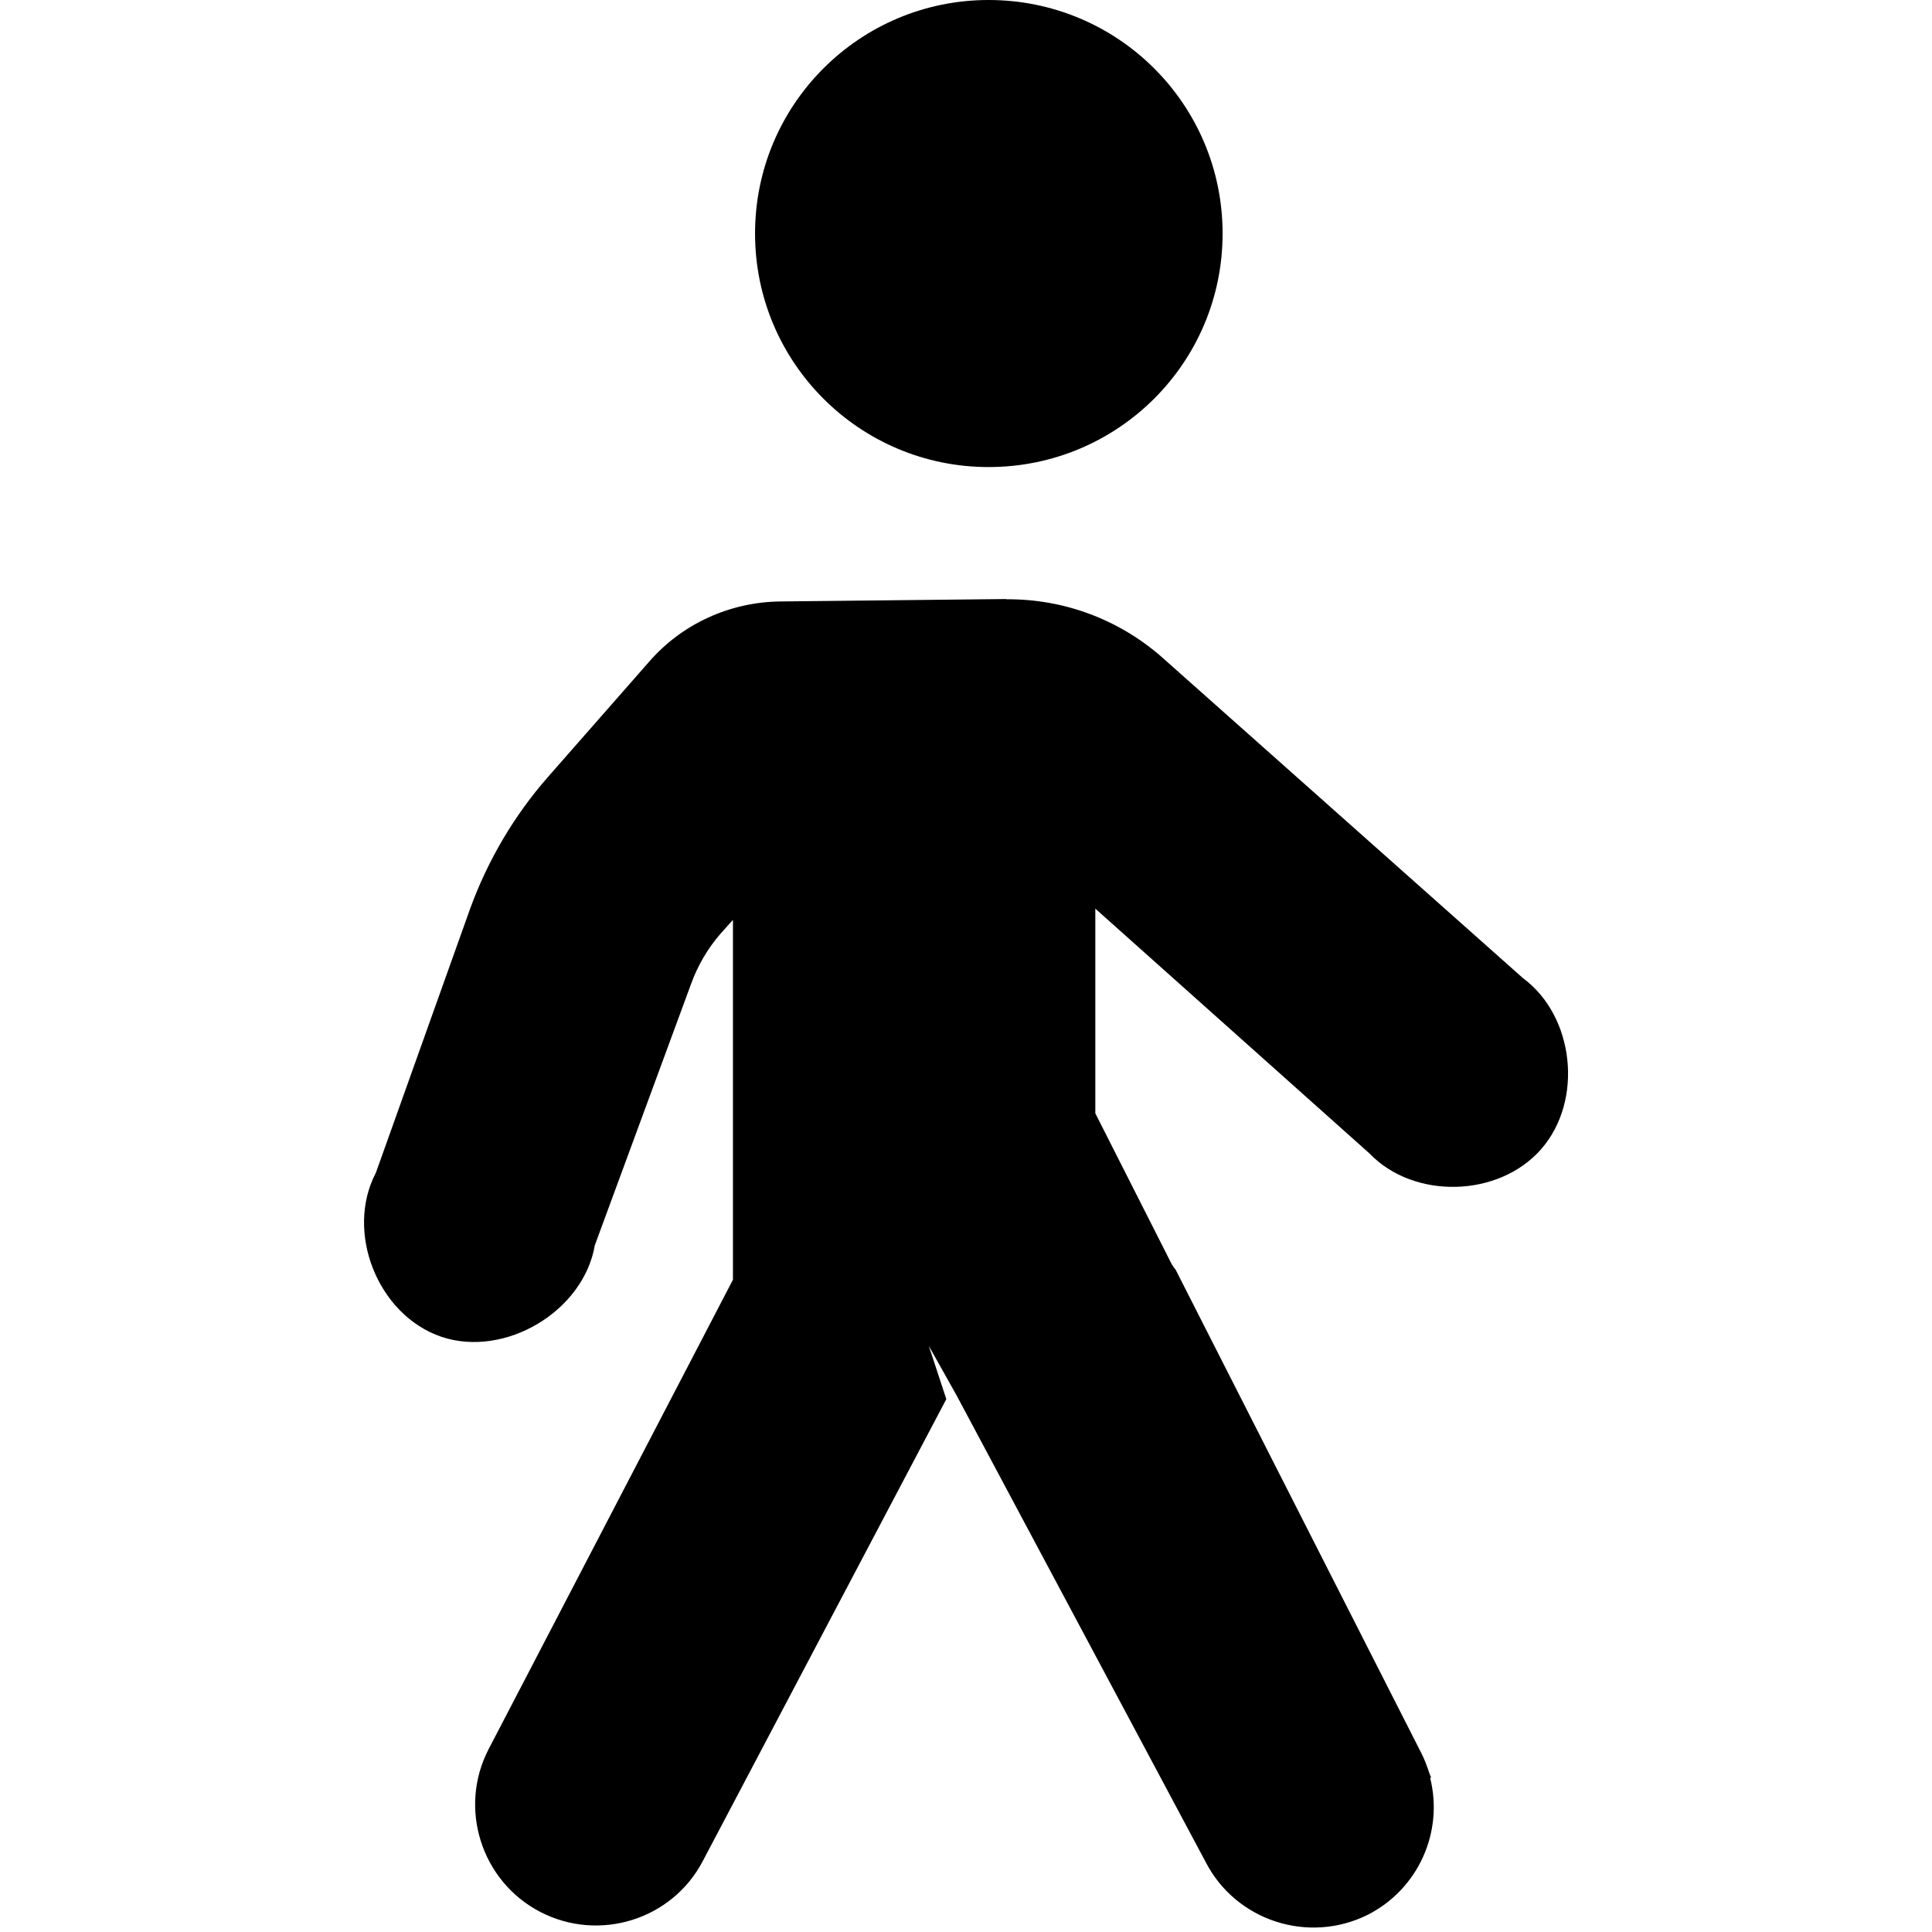 <?xml version="1.0" encoding="UTF-8"?>
<svg xmlns="http://www.w3.org/2000/svg" height="16px" viewBox="0 0 16 16" width="16px"><path d="m 8.332 4.961 l -1.867 0.02 c -0.418 0.004 -0.816 0.184 -1.09 0.5 l -0.84 0.957 c -0.277 0.316 -0.496 0.688 -0.641 1.086 l -0.781 2.188 c -0.258 0.492 0.016 1.18 0.543 1.359 c 0.527 0.176 1.176 -0.211 1.27 -0.758 l 0.797 -2.164 c 0.055 -0.152 0.137 -0.293 0.242 -0.414 l 0.105 -0.117 v 2.98 l -2.023 3.887 c -0.254 0.488 -0.062 1.094 0.426 1.348 c 0.488 0.254 1.094 0.066 1.348 -0.422 l 2.016 -3.824 l -0.145 -0.441 l 0.23 0.41 l 2.062 3.863 c 0.25 0.488 0.852 0.684 1.344 0.438 c 0.414 -0.211 0.629 -0.68 0.516 -1.133 l 0.008 -0.004 l -0.012 -0.027 c -0.02 -0.062 -0.043 -0.125 -0.074 -0.184 l -2.031 -3.996 c -0.012 -0.012 -0.02 -0.027 -0.031 -0.043 l -0.633 -1.25 v -1.695 l 2.27 2.027 c 0.367 0.383 1.07 0.367 1.422 -0.035 c 0.352 -0.402 0.277 -1.102 -0.152 -1.418 l -2.988 -2.656 c -0.355 -0.312 -0.812 -0.484 -1.289 -0.48 z m 0 0"/><path d="m 10.125 1.934 c 0 1.07 -0.867 1.934 -1.938 1.934 c -1.066 0 -1.934 -0.863 -1.934 -1.934 c 0 -1.07 0.867 -1.934 1.934 -1.934 c 1.07 0 1.938 0.863 1.938 1.934 z m 0 0"/></svg>
